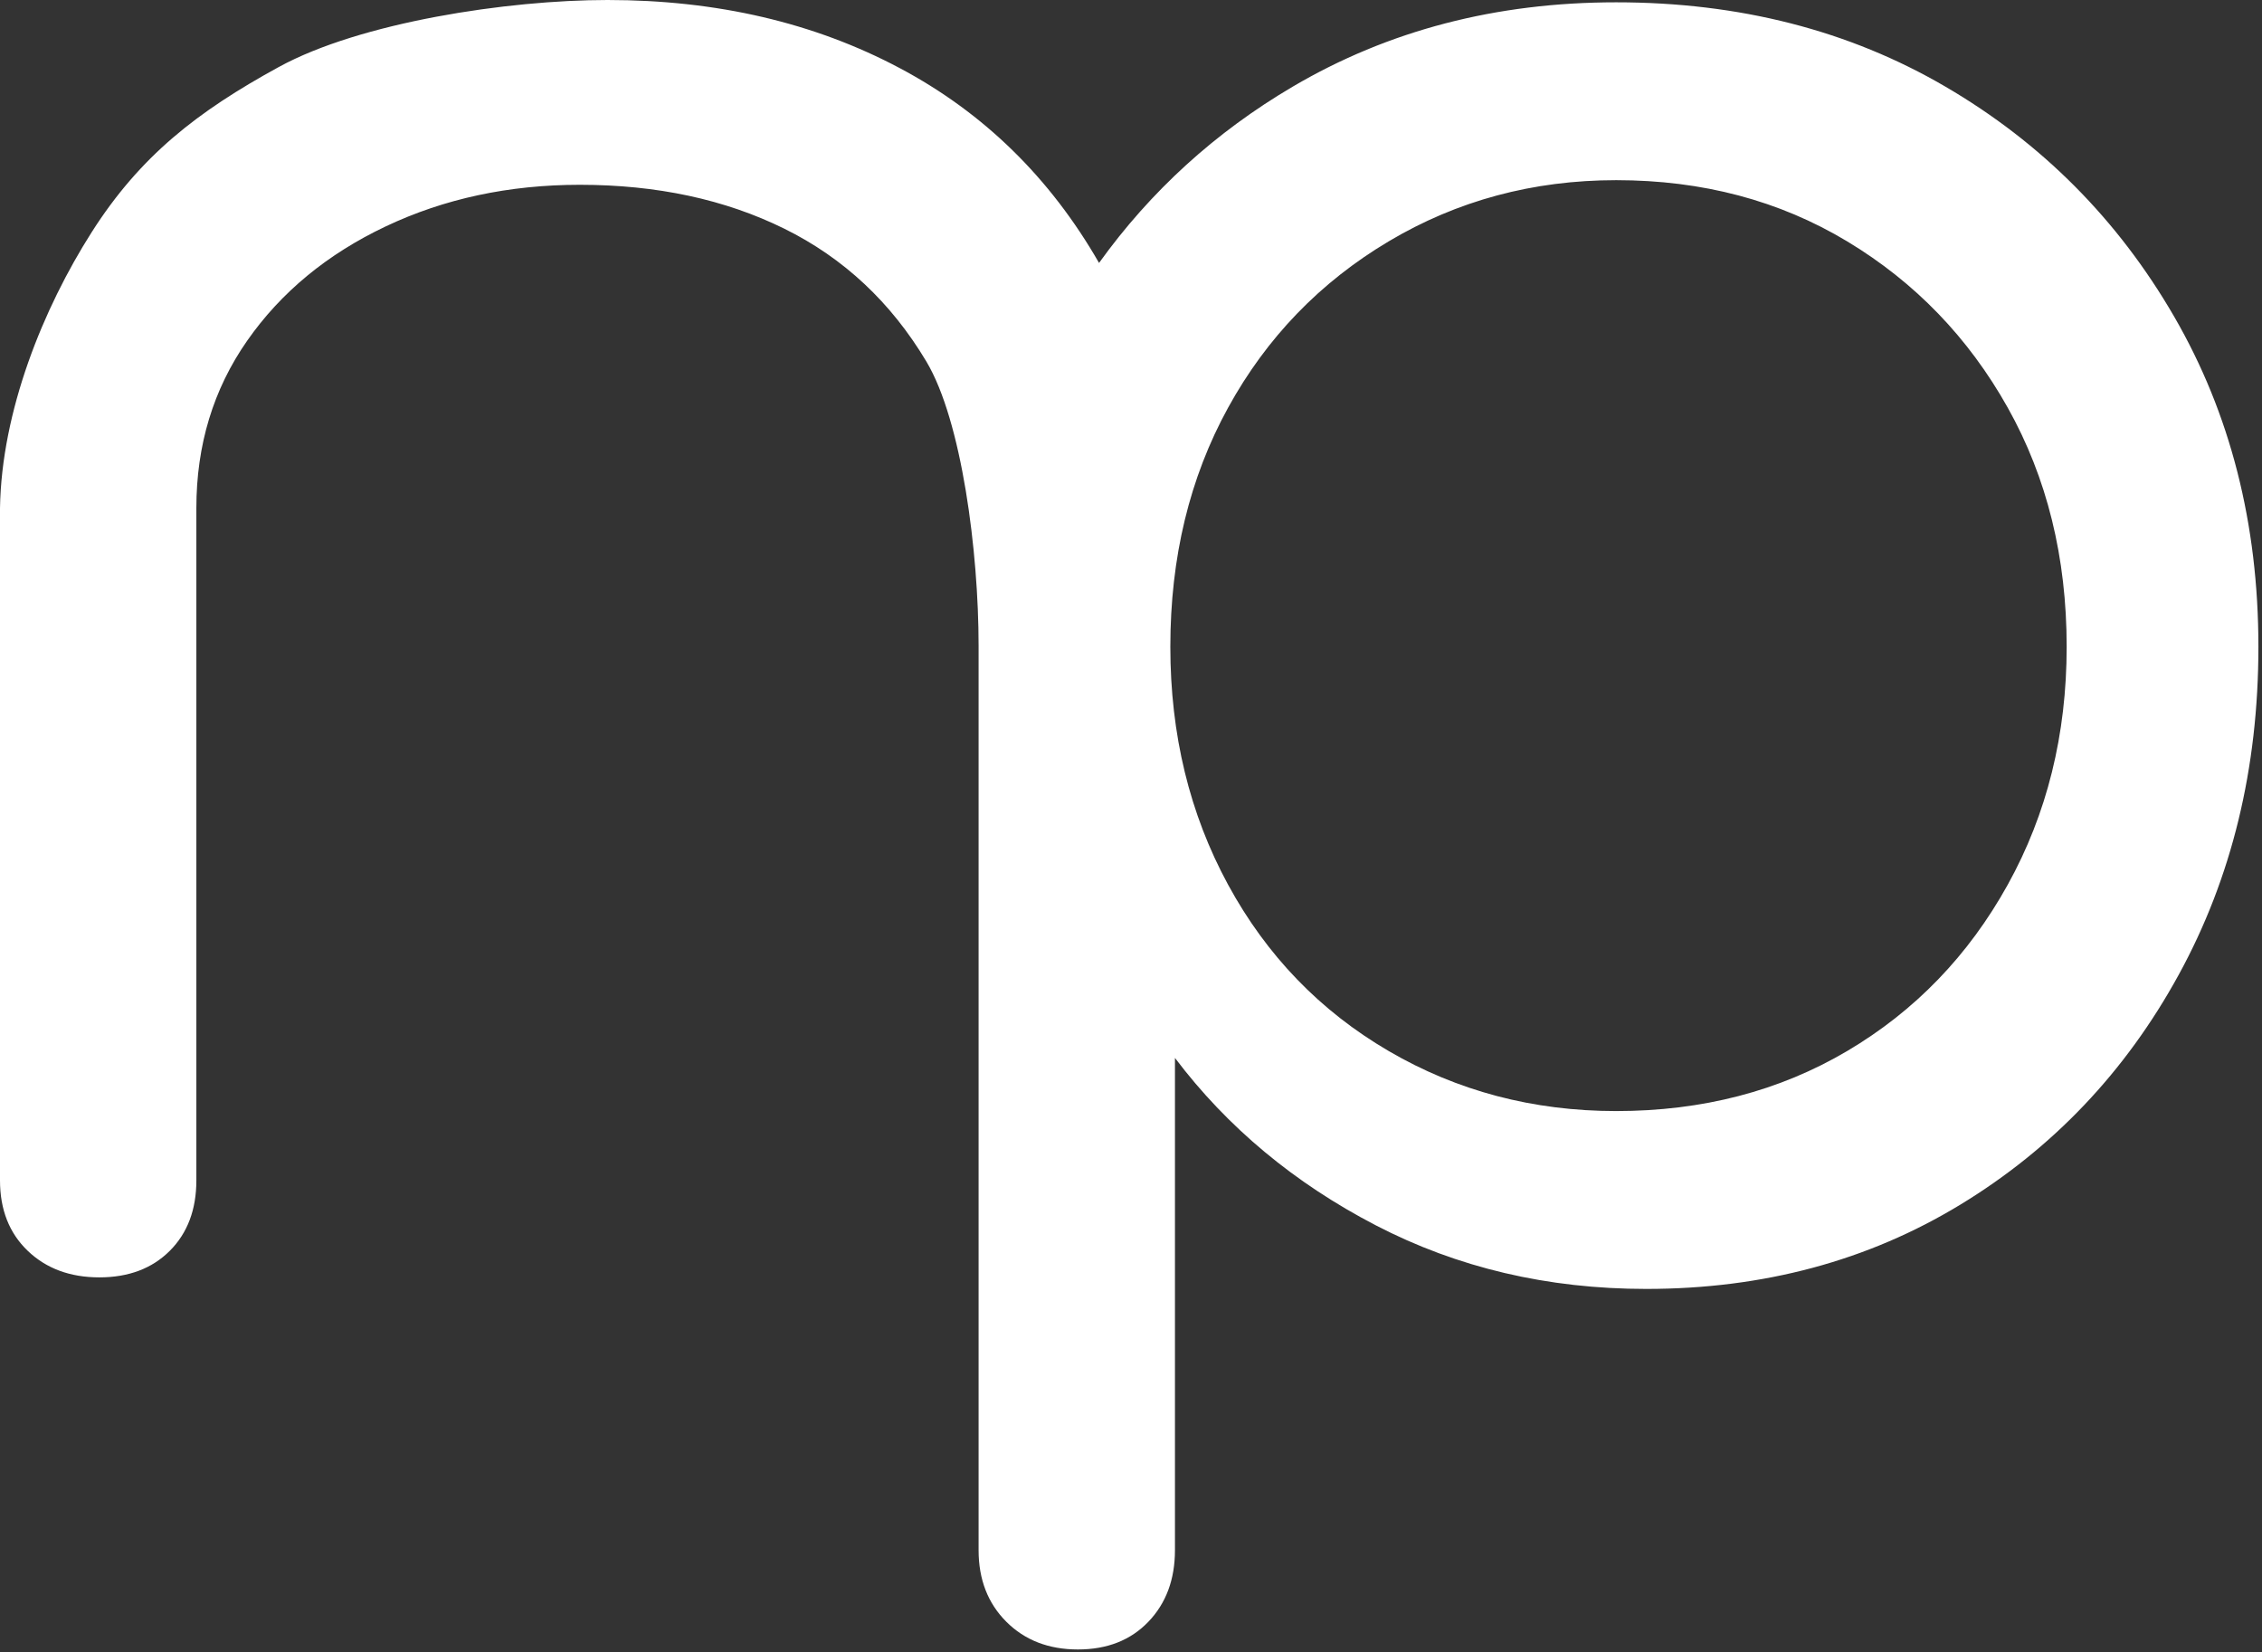 <?xml version="1.0" encoding="UTF-8" standalone="no"?> <svg xmlns="http://www.w3.org/2000/svg" xmlns:xlink="http://www.w3.org/1999/xlink" style="isolation:isolate" viewBox="0 0 282 206" width="282pt" height="206pt"><rect x="0" y="0" width="282" height="206" fill="#333333" stroke="none"/><defs><clipPath id="_clipPath_VIzXpLEdcuIM6xxndZEQUiIWUPzdLQ5H"><rect width="282" height="206"></rect></clipPath></defs><g clip-path="url(#_clipPath_VIzXpLEdcuIM6xxndZEQUiIWUPzdLQ5H)"><path d=" M 122 80.496 C 122 68.784 119.904 52.464 115.488 45.072 C 111.072 37.68 105.168 32.16 97.776 28.512 C 90.384 24.864 81.888 23.04 72.288 23.04 C 63.456 23.04 55.392 24.768 48.096 28.224 C 40.8 31.68 35.04 36.432 30.816 42.48 C 26.592 48.528 24.48 55.488 24.48 63.36 L 24.48 147.168 C 24.48 150.816 23.376 153.744 21.168 155.952 C 18.96 158.16 16.032 159.264 12.384 159.264 C 8.736 159.264 5.76 158.16 3.456 155.952 C 1.152 153.744 0 150.816 0 147.168 L 0 63.36 C 0.192 51.264 5.376 38.464 11.424 28.96 C 17.472 19.456 24.584 13.92 34.76 8.352 C 44.936 2.784 63.264 0 75.744 0 C 89.376 0 101.52 2.832 112.176 8.496 C 122.627 14.051 130.908 22.145 137.016 32.783 C 143.46 23.817 151.508 16.487 161.168 10.8 C 173.072 3.792 186.512 0.288 201.488 0.288 C 216.848 0.288 230.528 3.792 242.528 10.8 C 254.528 17.808 264.032 27.36 271.04 39.456 C 278.048 51.552 281.552 65.28 281.552 80.64 C 281.552 95.808 278.24 109.44 271.616 121.536 C 264.992 133.632 255.92 143.184 244.4 150.192 C 232.88 157.2 219.824 160.704 205.232 160.704 C 192.944 160.704 181.712 158.064 171.536 152.784 C 161.36 147.504 153.008 140.544 146.48 131.904 L 146.48 193.272 C 146.48 196.92 145.376 199.896 143.168 202.2 C 140.96 204.504 138.032 205.656 134.384 205.656 L 134.384 205.656 L 134.384 205.656 C 130.736 205.656 127.76 204.504 125.456 202.2 C 123.152 199.896 122 196.92 122 193.272 L 122 80.496 Z M 201.488 138.528 C 212.24 138.528 221.84 136.032 230.288 131.04 C 238.736 126.048 245.408 119.136 250.304 110.304 C 255.2 101.472 257.648 91.584 257.648 80.64 C 257.648 69.504 255.2 59.568 250.304 50.832 C 245.408 42.096 238.736 35.184 230.288 30.096 C 221.84 25.008 212.24 22.464 201.488 22.464 C 191.12 22.464 181.664 25.008 173.12 30.096 C 164.576 35.184 157.904 42.096 153.104 50.832 C 148.304 59.568 145.904 69.504 145.904 80.64 C 145.904 91.584 148.304 101.472 153.104 110.304 C 157.904 119.136 164.576 126.048 173.12 131.04 C 181.664 136.032 191.12 138.528 201.488 138.528 L 201.488 138.528 L 201.488 138.528 Z " fill-rule="evenodd" fill="rgb(255,255,255)"></path></g></svg> 